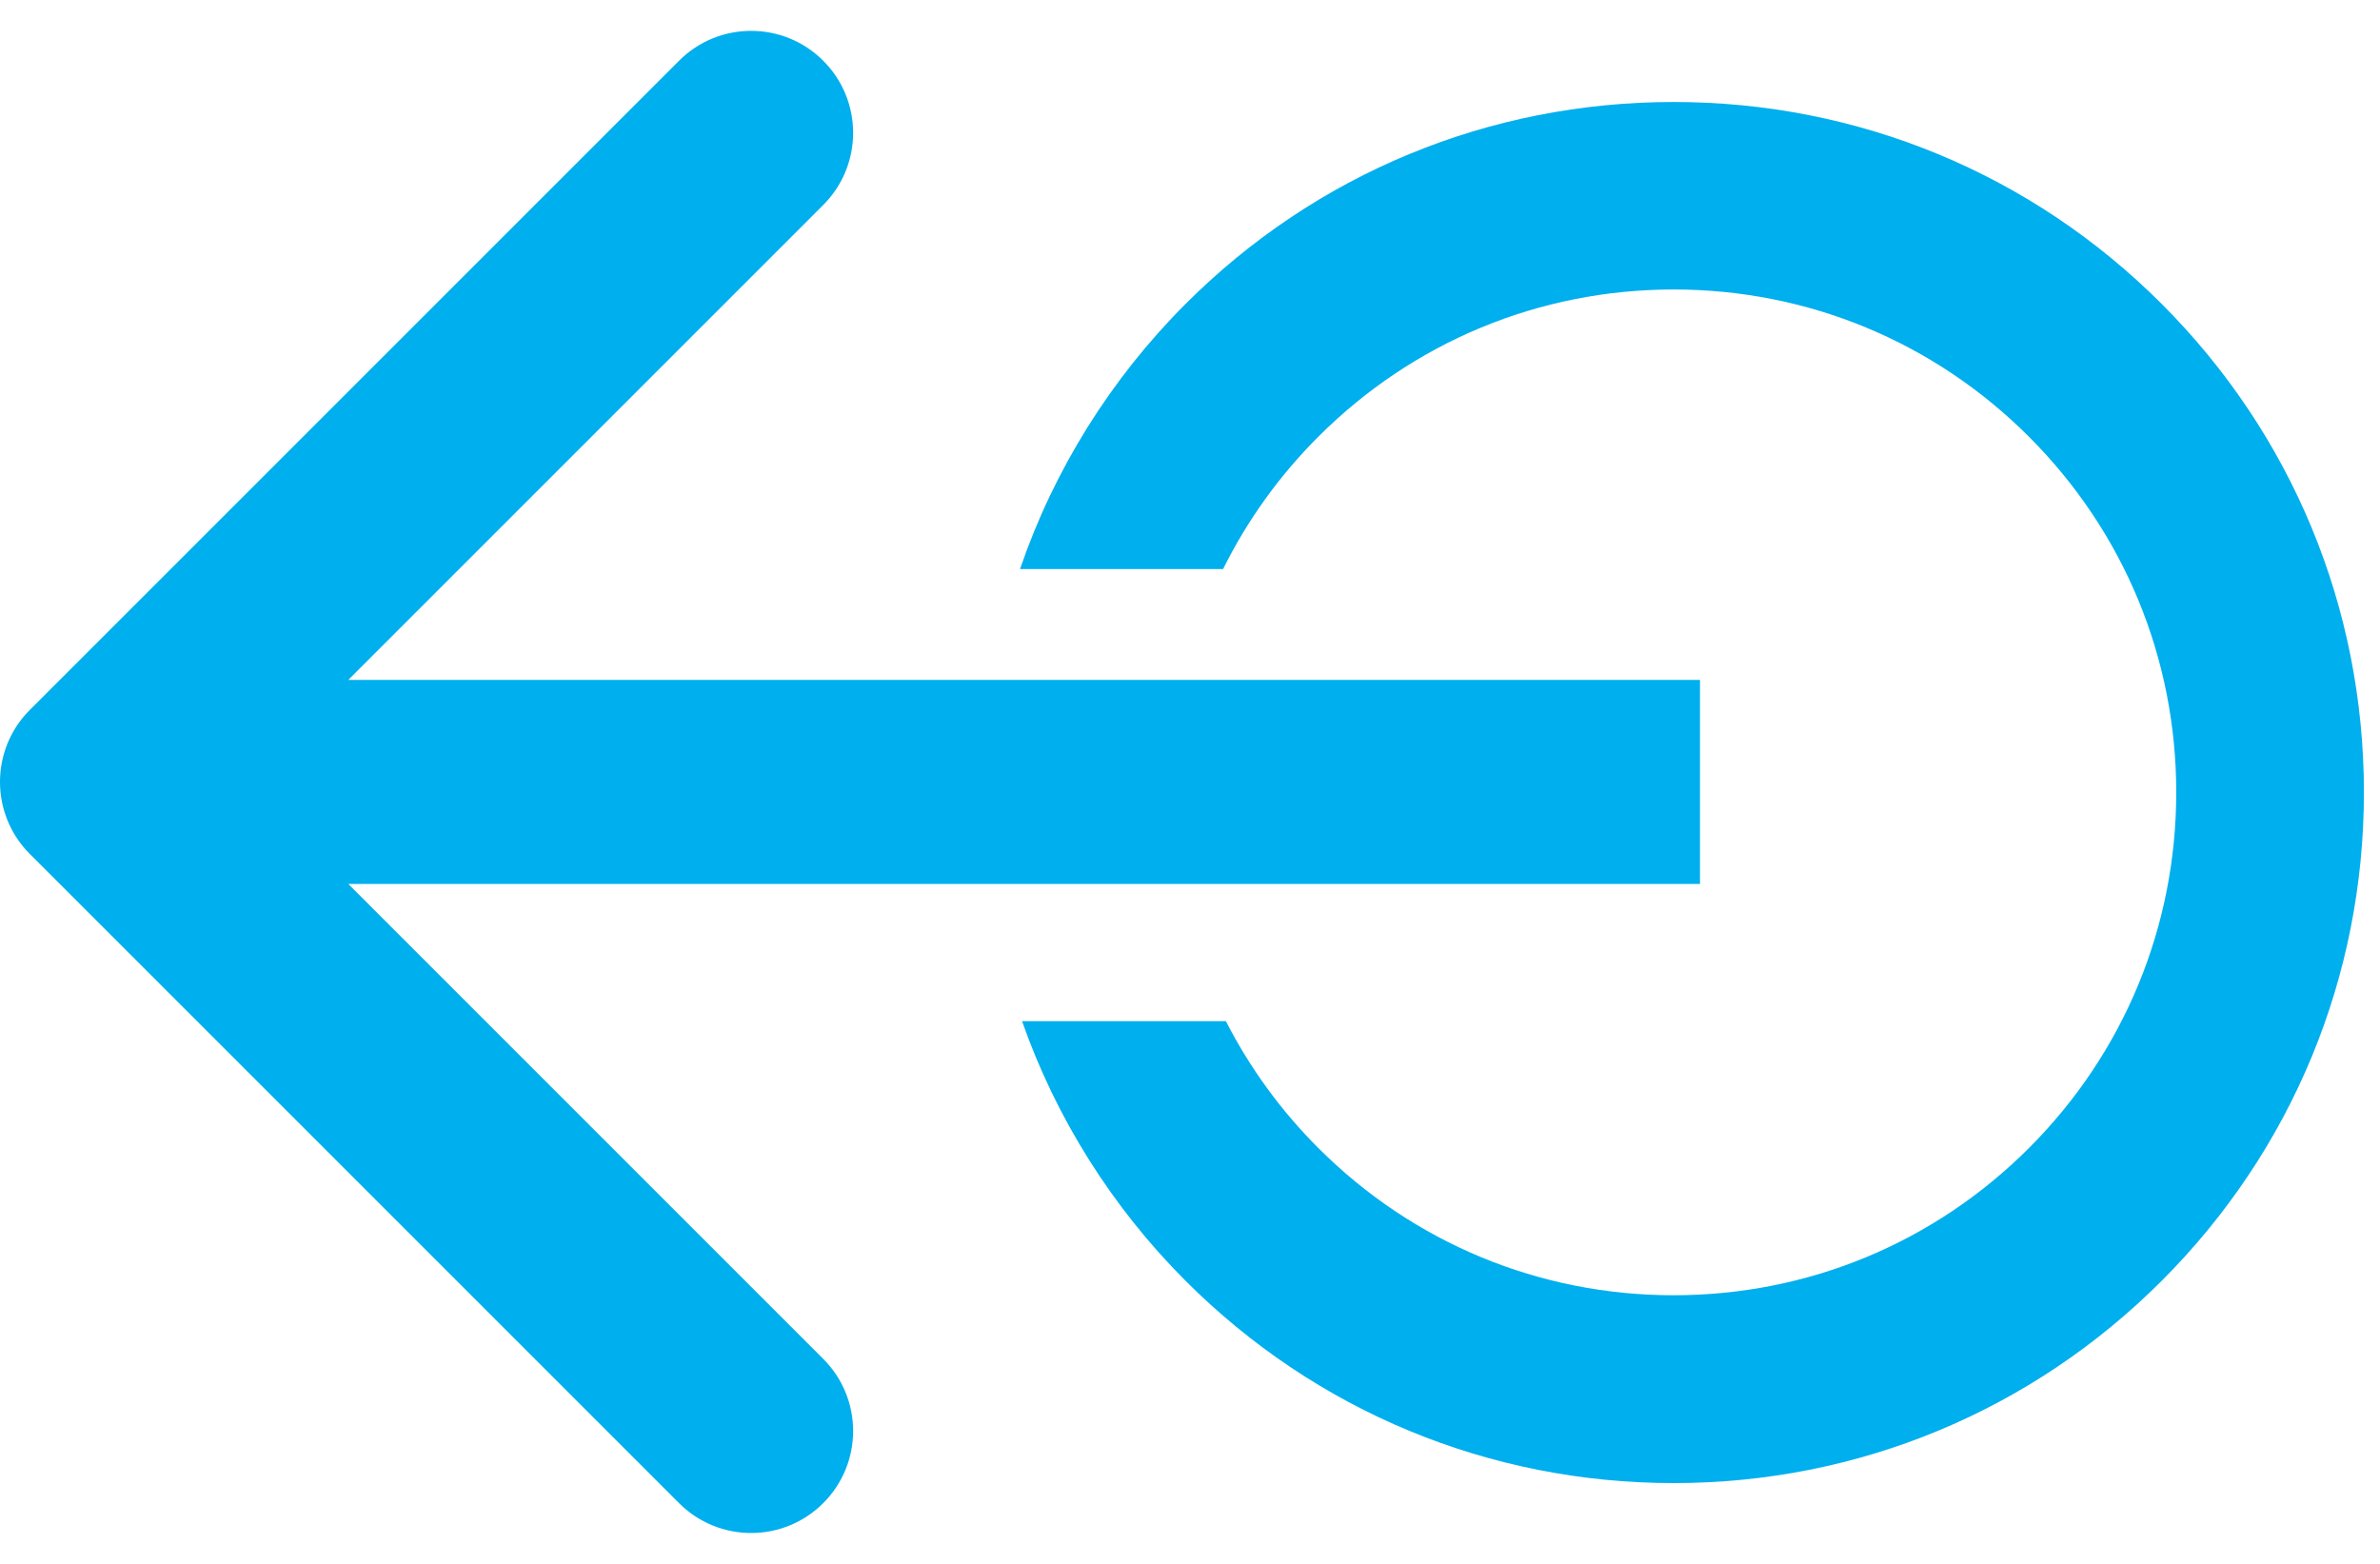 <?xml version="1.0" encoding="UTF-8"?> <svg xmlns="http://www.w3.org/2000/svg" width="70" height="46" viewBox="0 0 70 46" fill="none"><path d="M0.879 20.879C-0.293 22.05 -0.293 23.95 0.879 25.121L19.971 44.213C21.142 45.385 23.042 45.385 24.213 44.213C25.385 43.042 25.385 41.142 24.213 39.971L7.243 23L24.213 6.029C25.385 4.858 25.385 2.958 24.213 1.787C23.042 0.615 21.142 0.615 19.971 1.787L0.879 20.879ZM50 20L3 20V26L50 26V20Z" fill="#00AFEE"></path><path d="M30.001 16.738C30.994 13.828 32.667 11.144 34.868 8.941C38.697 5.11 43.795 3 49.224 3C54.654 3 59.752 5.11 63.581 8.941C67.415 12.778 69.527 17.88 69.527 23.307C69.527 28.734 67.415 33.835 63.581 37.673C59.745 41.51 54.647 43.624 49.225 43.624C43.802 43.624 38.703 41.51 34.868 37.673C32.711 35.515 31.059 32.887 30.06 30.036L36.055 30.036C36.759 31.412 37.672 32.666 38.772 33.766C41.564 36.56 45.276 38.099 49.225 38.099C53.172 38.099 56.885 36.561 59.677 33.767C62.469 30.973 64.007 27.258 64.007 23.307C64.007 19.357 62.469 15.642 59.677 12.848C56.885 10.054 53.173 8.515 49.225 8.515C45.276 8.515 41.564 10.054 38.772 12.848C37.625 13.995 36.685 15.303 35.973 16.738L30.001 16.738Z" fill="#00AFEE"></path></svg> 